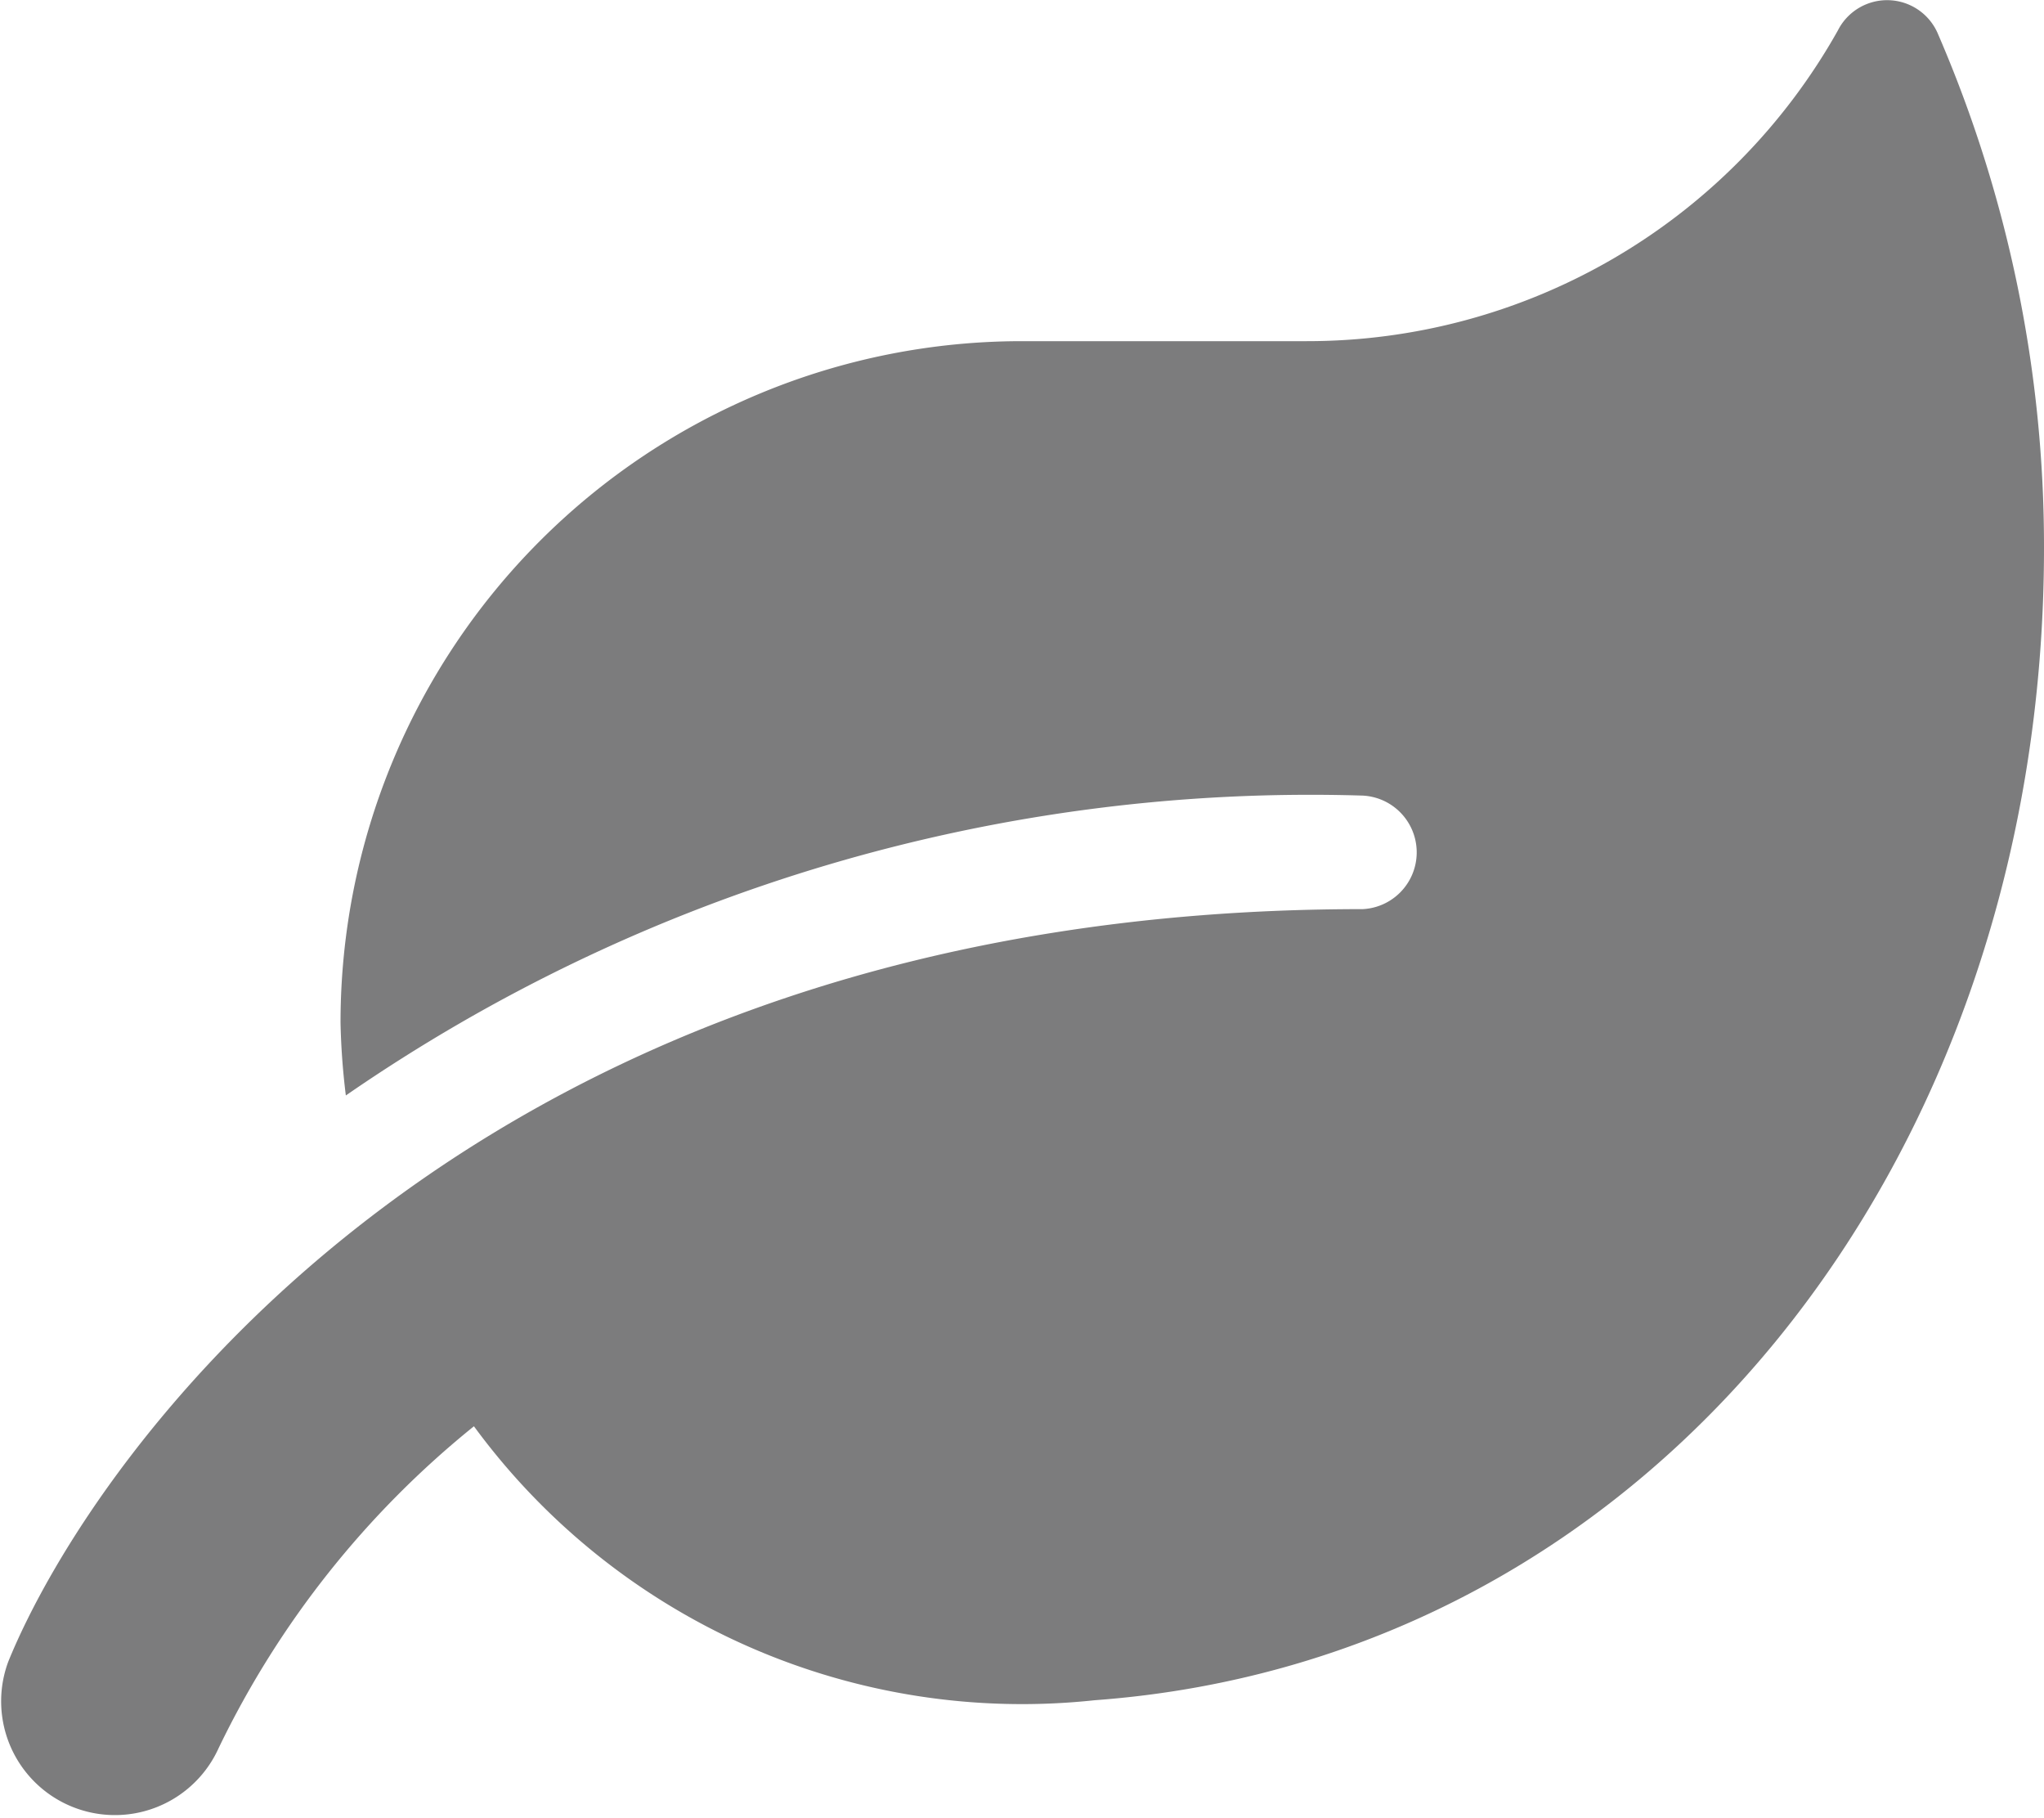 <?xml version="1.0" encoding="utf-8"?>
<svg xmlns="http://www.w3.org/2000/svg" width="15" height="13.336" viewBox="0 0 15 13.336">
  <defs>
    <style>
      .cls-1 {
        fill: #7c7c7d;
      }
    </style>
  </defs>
  <path id="ic-leaf" class="cls-1" d="M14.279.23A.405.405,0,0,0,13.542.2a4.466,4.466,0,0,1-3.9,2.279H7.554a5,5,0,0,0-5,5,5.15,5.15,0,0,0,.039.534,12.46,12.46,0,0,1,7.462-2.2.417.417,0,0,1,0,.833C3.507,6.644.73,10.658.116,12.166A.835.835,0,0,0,1.66,12.8a6.852,6.852,0,0,1,1.873-2.36A4.989,4.989,0,0,0,8.088,12.45c4.089-.3,6.967-3.964,6.967-8.454A9.471,9.471,0,0,0,14.279.23Z" transform="translate(-0.055 0.024)"/>
</svg>

